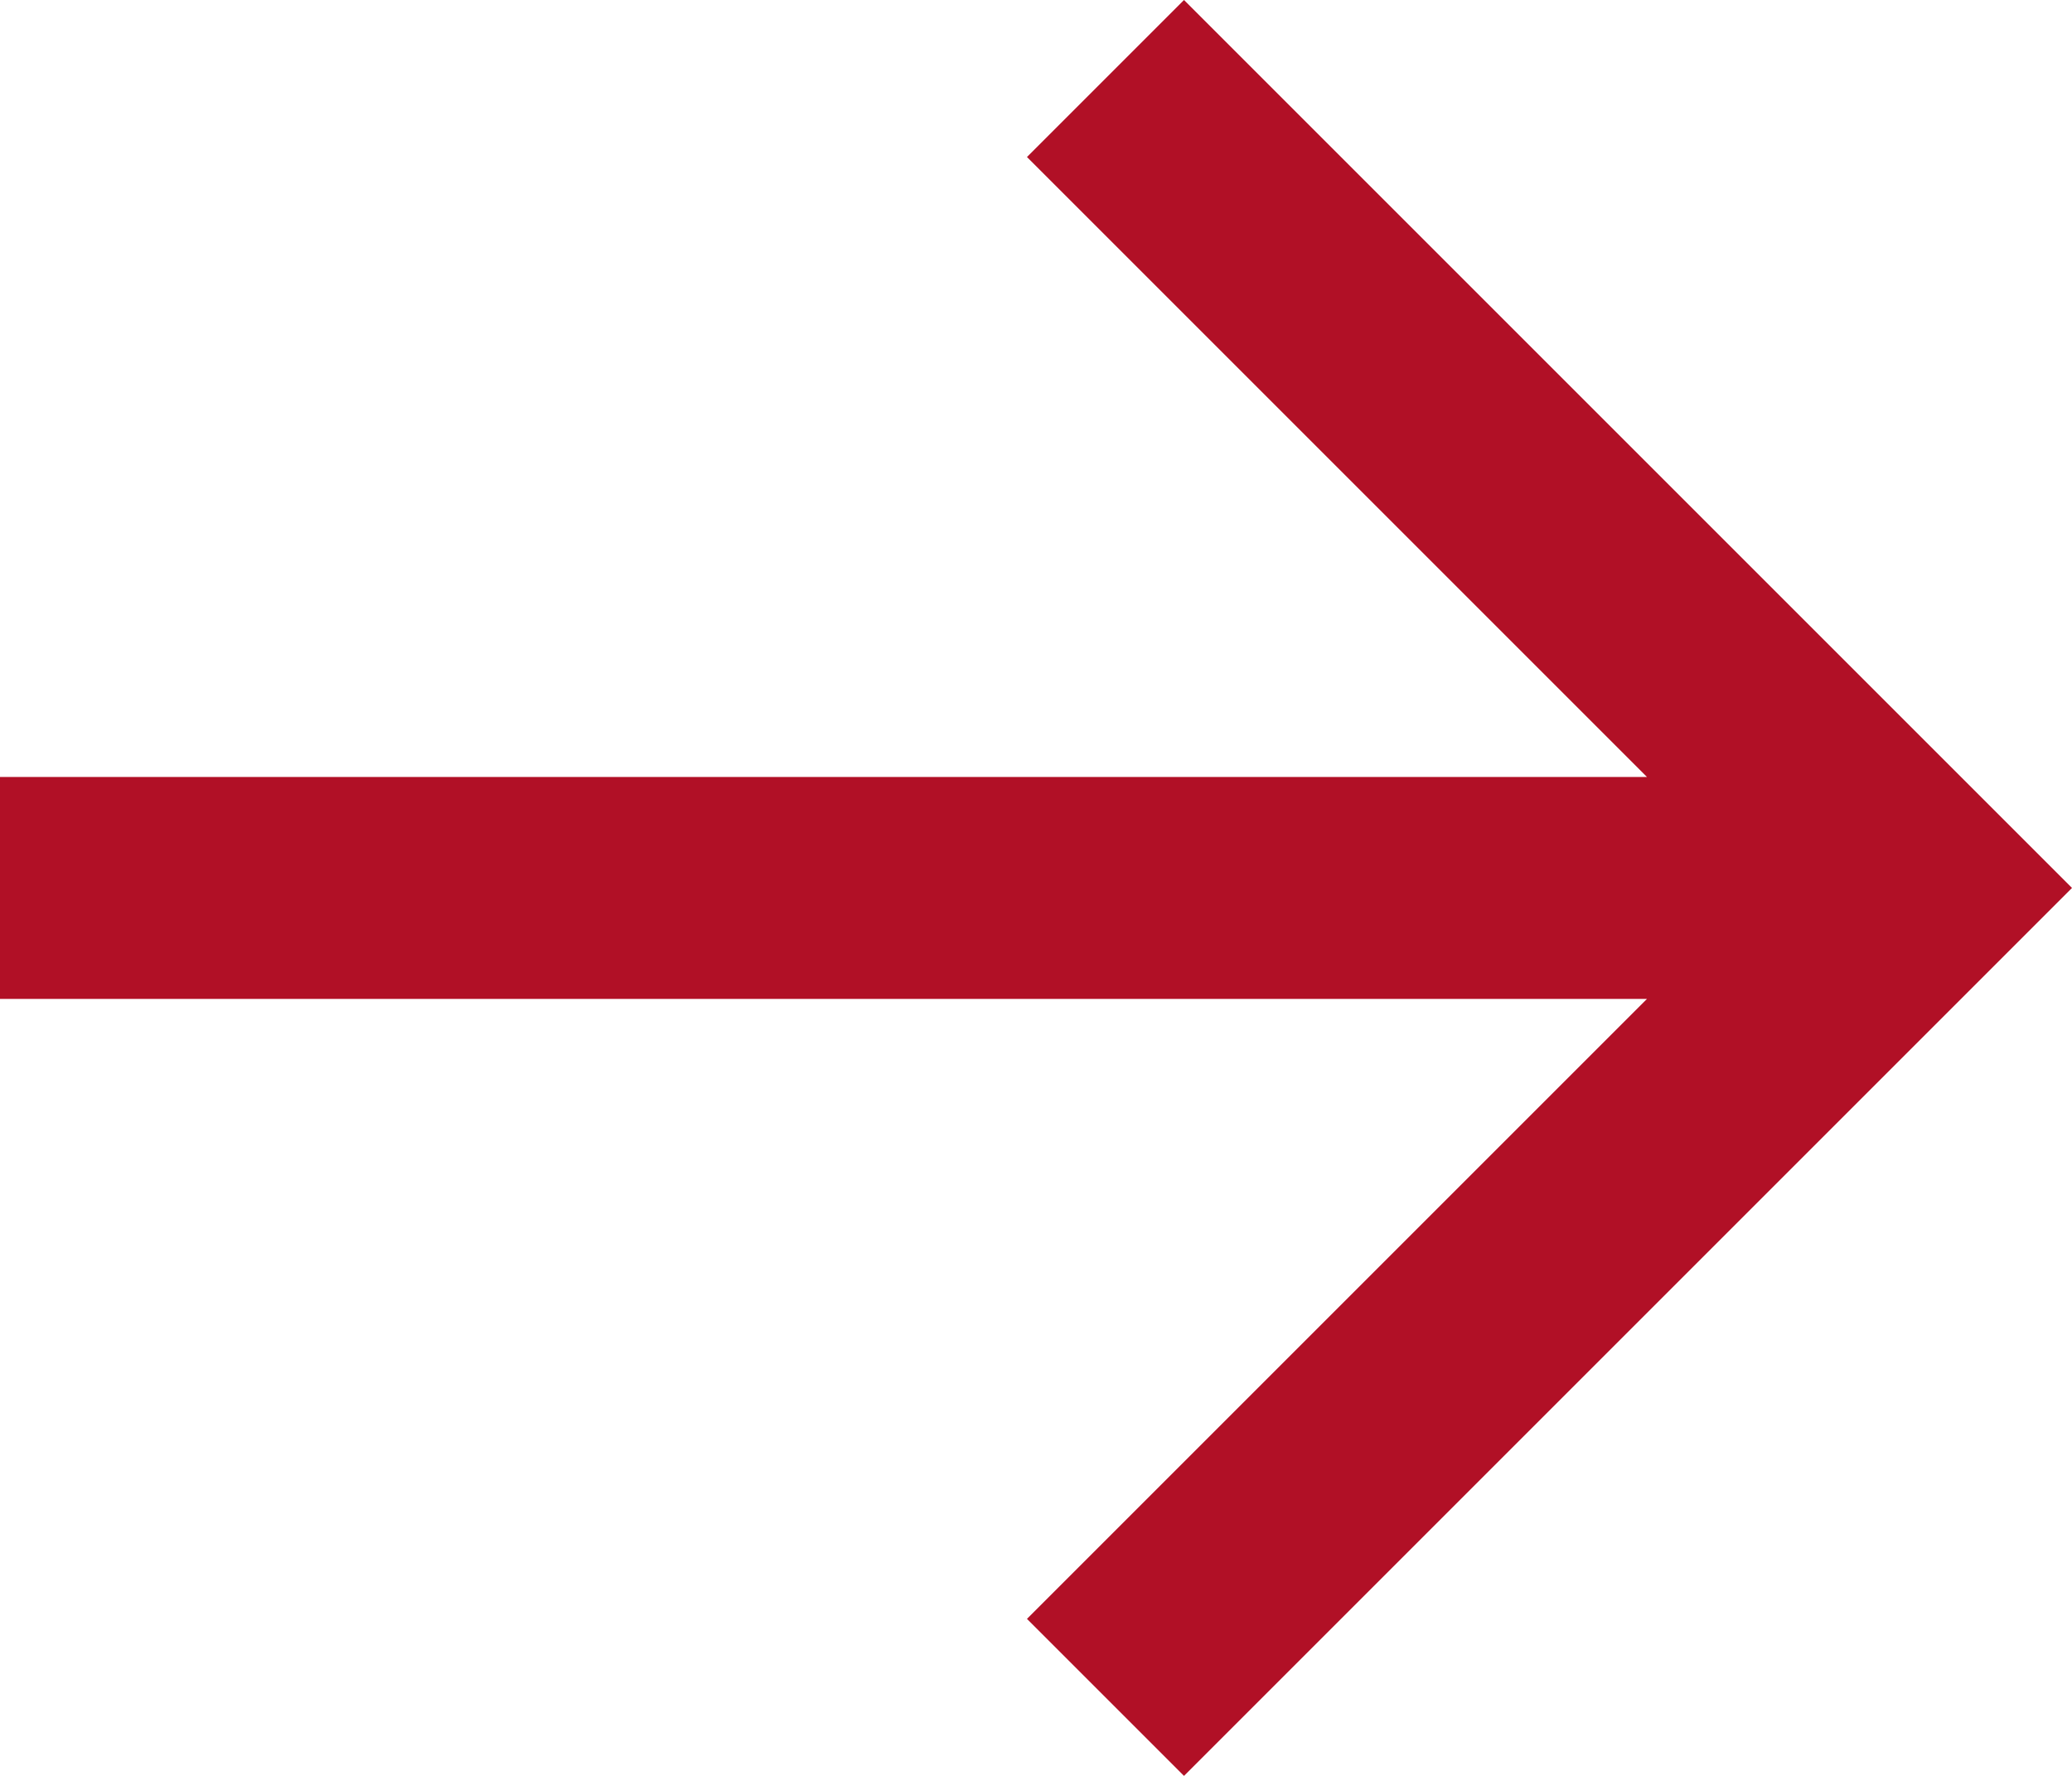 <svg xmlns="http://www.w3.org/2000/svg" width="14" height="12" viewBox="0 0 14 12">
  <g id="next_7_" data-name="next (7)" transform="translate(7)">
    <g id="Raggruppa_2" data-name="Raggruppa 2" transform="translate(-7)">
      <path id="Tracciato_2" data-name="Tracciato 2" d="M1,0-.061,1.061,4.128,5.25H-7v1.5H4.128L-.061,10.939,1,12,7,6Z" transform="translate(7)" fill="#b11026"/>
    </g>
  </g>
</svg>
